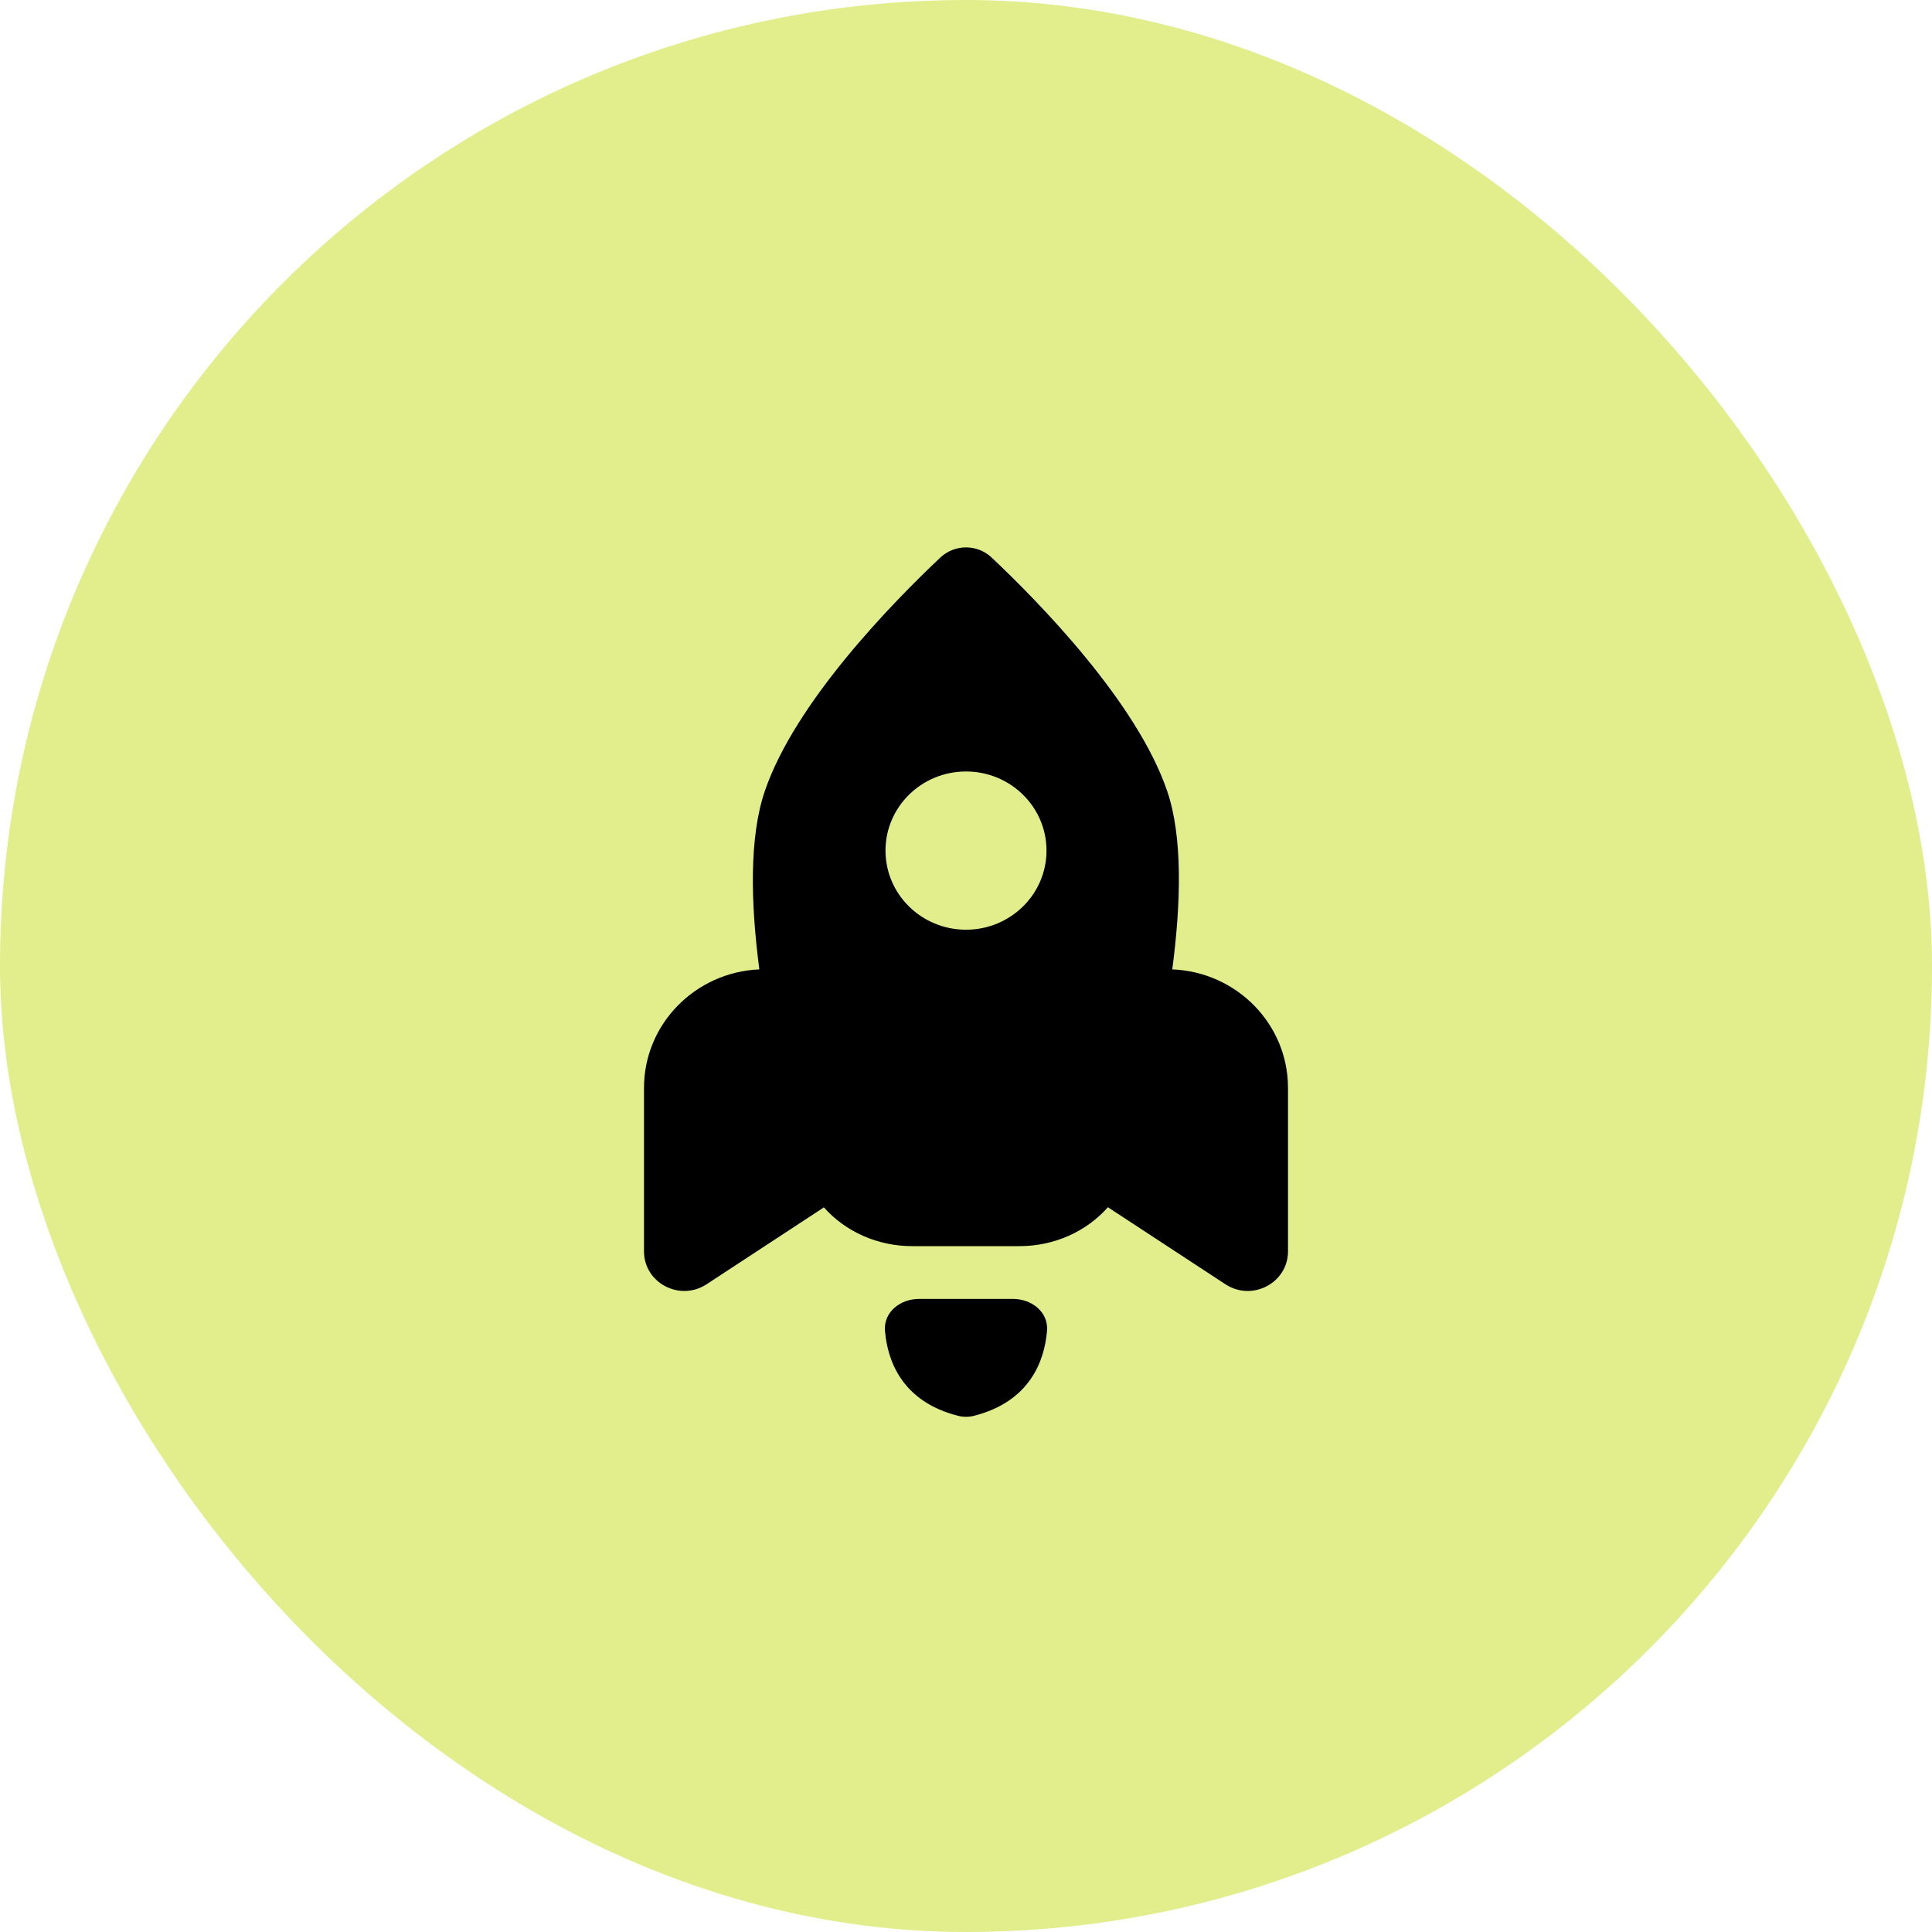 <svg xmlns="http://www.w3.org/2000/svg" width="60" height="60" viewBox="0 0 60 60" fill="none"><rect width="60" height="60" rx="30" fill="#E2EE8C"></rect><path fill-rule="evenodd" clip-rule="evenodd" d="M23.75 24.574C24.687 21.811 27.733 18.702 29.198 17.32C29.65 16.893 30.35 16.893 30.802 17.32C32.267 18.702 35.313 21.811 36.25 24.574C36.728 25.984 36.681 28.018 36.406 30.105C38.404 30.185 40 31.802 40 33.786V38.862C40 39.843 38.887 40.428 38.057 39.884L34.407 37.492C33.737 38.248 32.74 38.7 31.662 38.7H28.328C27.252 38.7 26.256 38.25 25.587 37.496L21.943 39.884C21.113 40.428 20 39.843 20 38.862V33.786C20 31.806 21.589 30.191 23.582 30.105C23.309 28.027 23.267 25.997 23.75 24.574ZM30 28.873C31.381 28.873 32.5 27.773 32.5 26.416C32.5 25.059 31.381 23.959 30 23.959C28.619 23.959 27.5 25.059 27.5 26.416C27.5 27.773 28.619 28.873 30 28.873Z" fill="black"></path><path d="M31.457 40.339H28.543C27.951 40.339 27.434 40.755 27.484 41.334C27.562 42.248 28.001 43.524 29.755 43.97C29.915 44.01 30.085 44.01 30.245 43.97C31.999 43.524 32.438 42.248 32.516 41.334C32.566 40.755 32.05 40.339 31.457 40.339Z" fill="black"></path></svg>